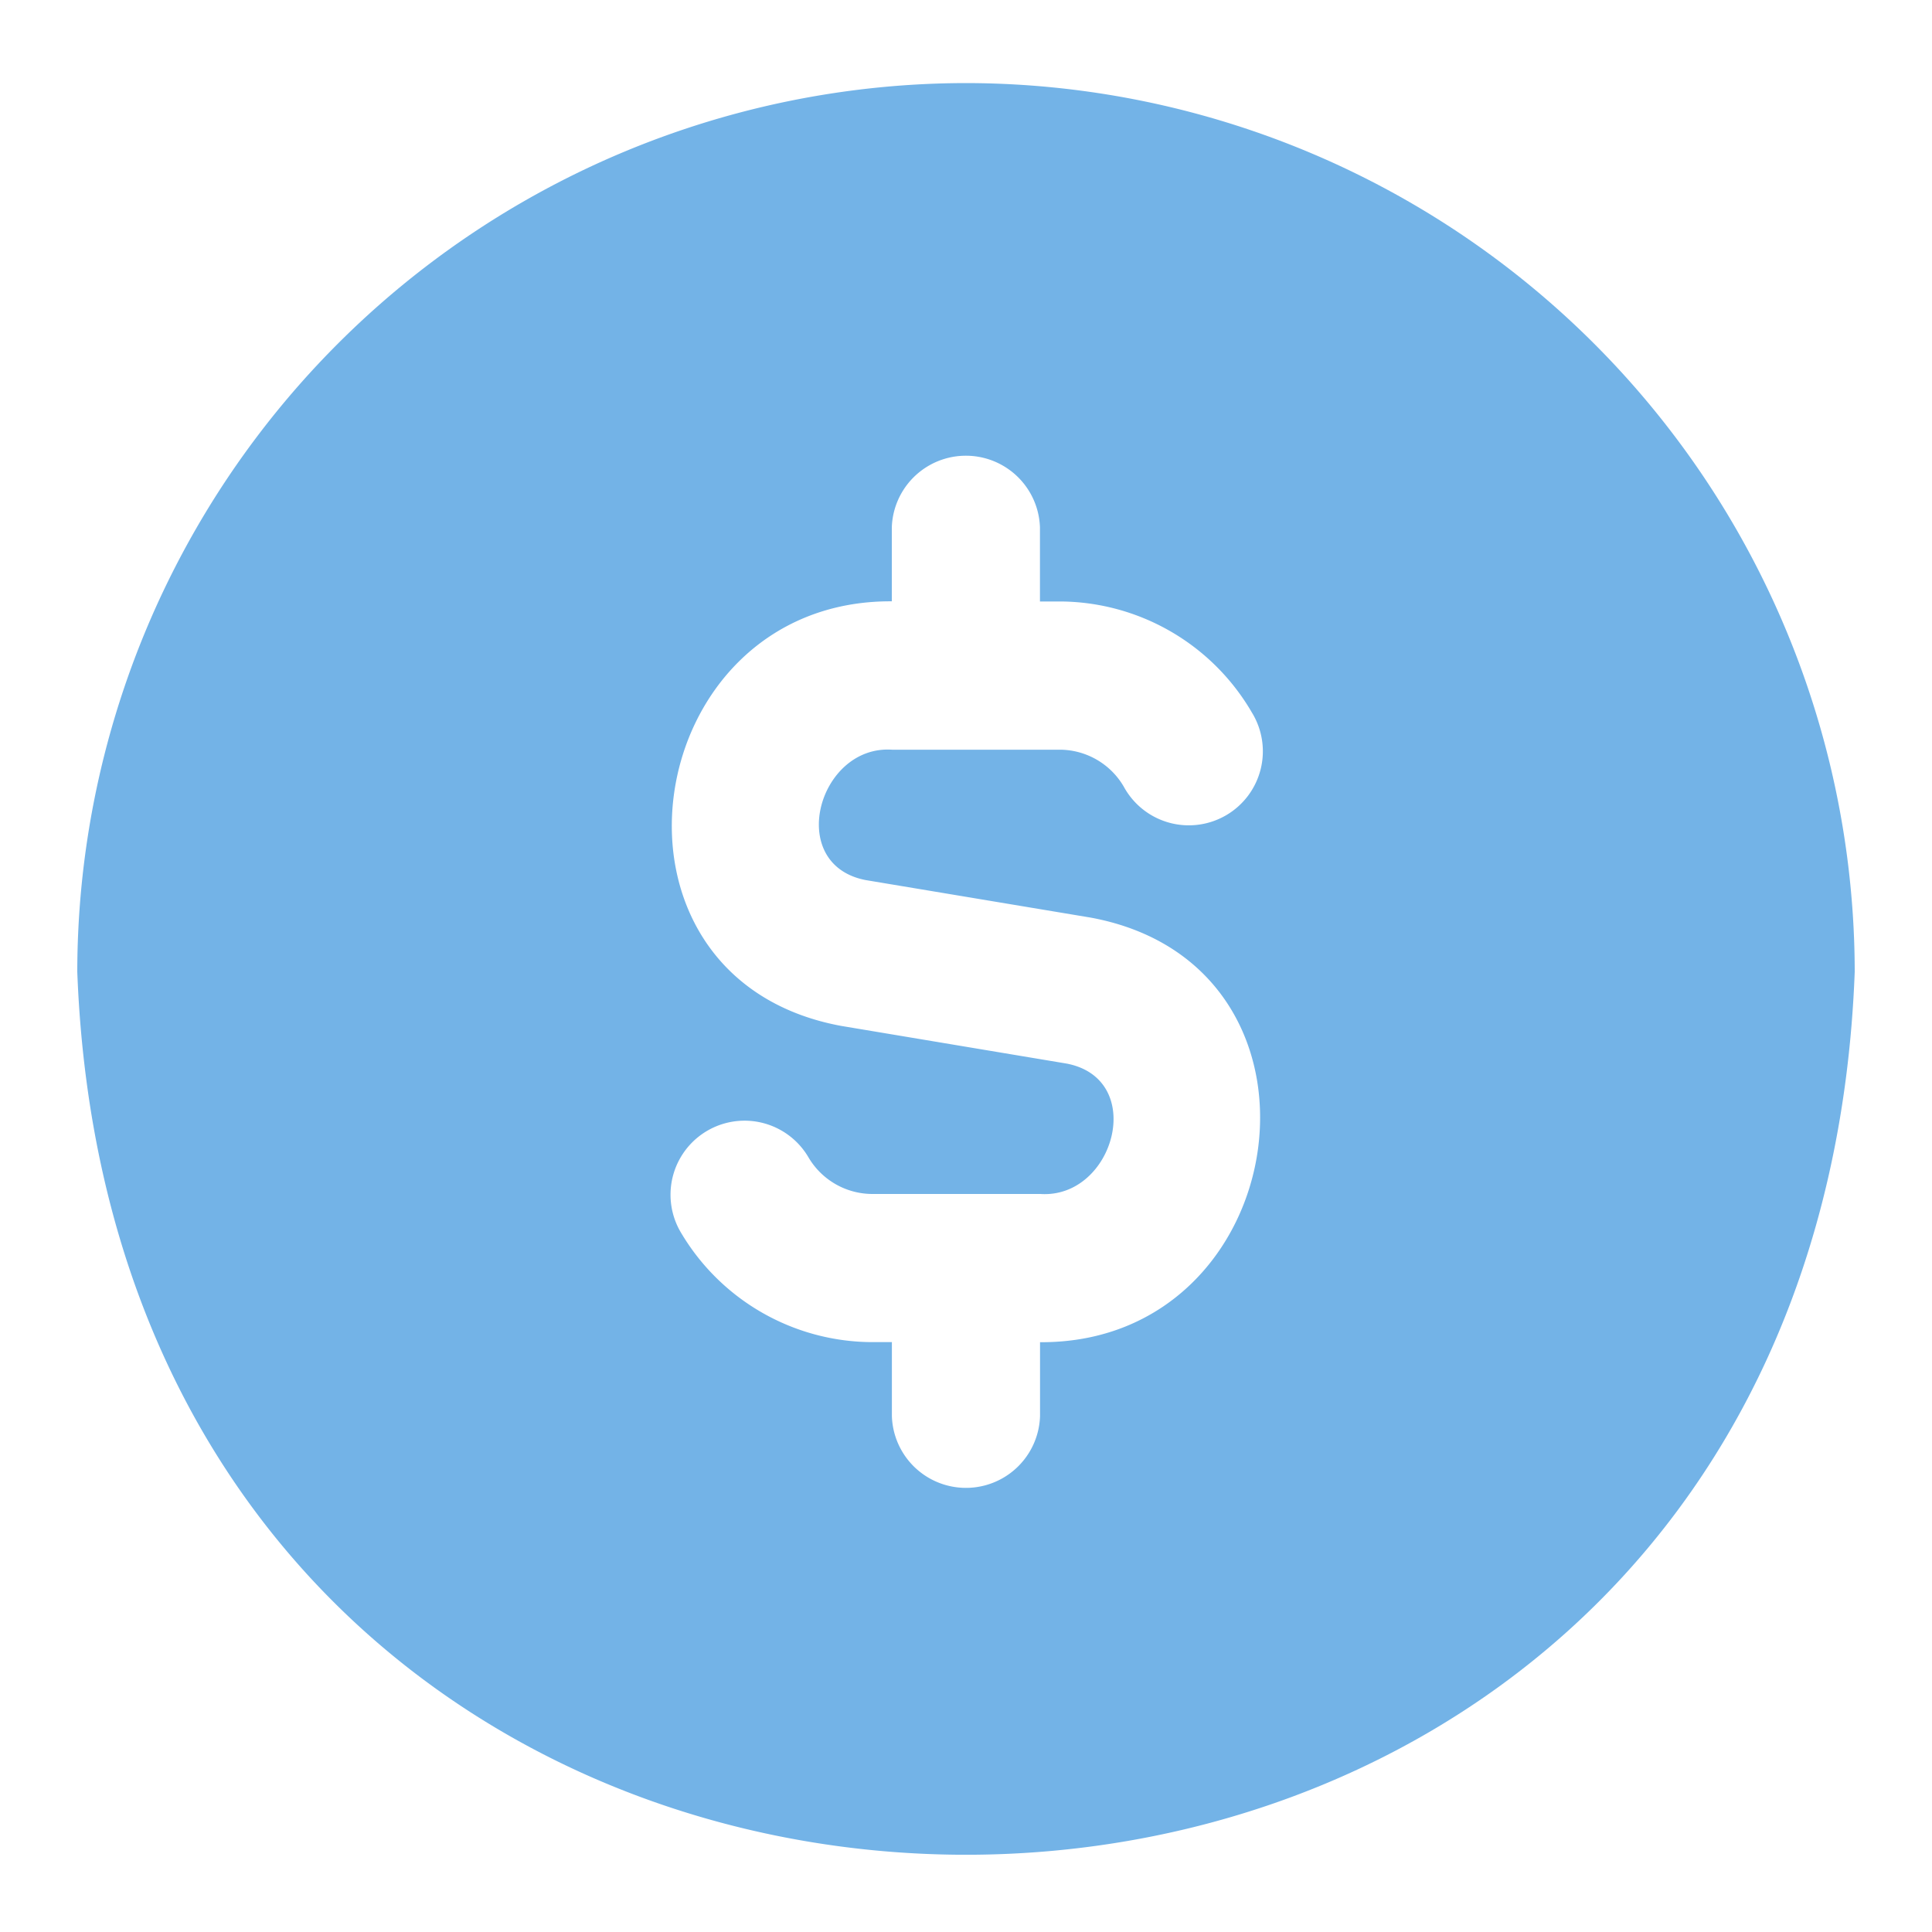 <svg xmlns="http://www.w3.org/2000/svg" xmlns:xlink="http://www.w3.org/1999/xlink" width="25" height="25" viewBox="0 0 25 25">
  <defs>
    <style>
      .cls-1 {
        fill: #73b3e7;
      }

      .cls-2 {
        fill: none;
      }

      .cls-3 {
        clip-path: url(#clip-path);
      }
    </style>
    <clipPath id="clip-path">
      <rect id="Rectangle_152" data-name="Rectangle 152" class="cls-1" width="23" height="22.925"/>
    </clipPath>
  </defs>
  <g id="Group_239" data-name="Group 239" transform="translate(-424 -1795)">
    <rect id="Rectangle_96" data-name="Rectangle 96" class="cls-2" width="25" height="25" transform="translate(424 1795)"/>
    <g id="Group_231" data-name="Group 231" transform="translate(425 1796.075)">
      <g id="Group_230" data-name="Group 230" class="cls-3">
        <path id="Path_324" data-name="Path 324" class="cls-1" d="M11.5,0A11.513,11.513,0,0,0,0,11.5c.578,15.236,22.425,15.232,23,0A11.513,11.513,0,0,0,11.5,0m.958,16.292v.958a.959.959,0,0,1-1.917,0v-.958h-.257A2.885,2.885,0,0,1,7.8,14.855a.958.958,0,0,1,1.658-.96.961.961,0,0,0,.831.48h2.174c.955.062,1.383-1.485.341-1.687L9.884,12.2c-3.356-.622-2.634-5.513.656-5.494V5.75a.959.959,0,0,1,1.917,0v.958h.257A2.886,2.886,0,0,1,15.2,8.146a.958.958,0,1,1-1.658.959.962.962,0,0,0-.831-.479H10.542c-.955-.062-1.382,1.485-.341,1.687l2.914.486c3.356.622,2.634,5.513-.656,5.494Z"/>
      </g>
    </g>
  </g>
</svg>
